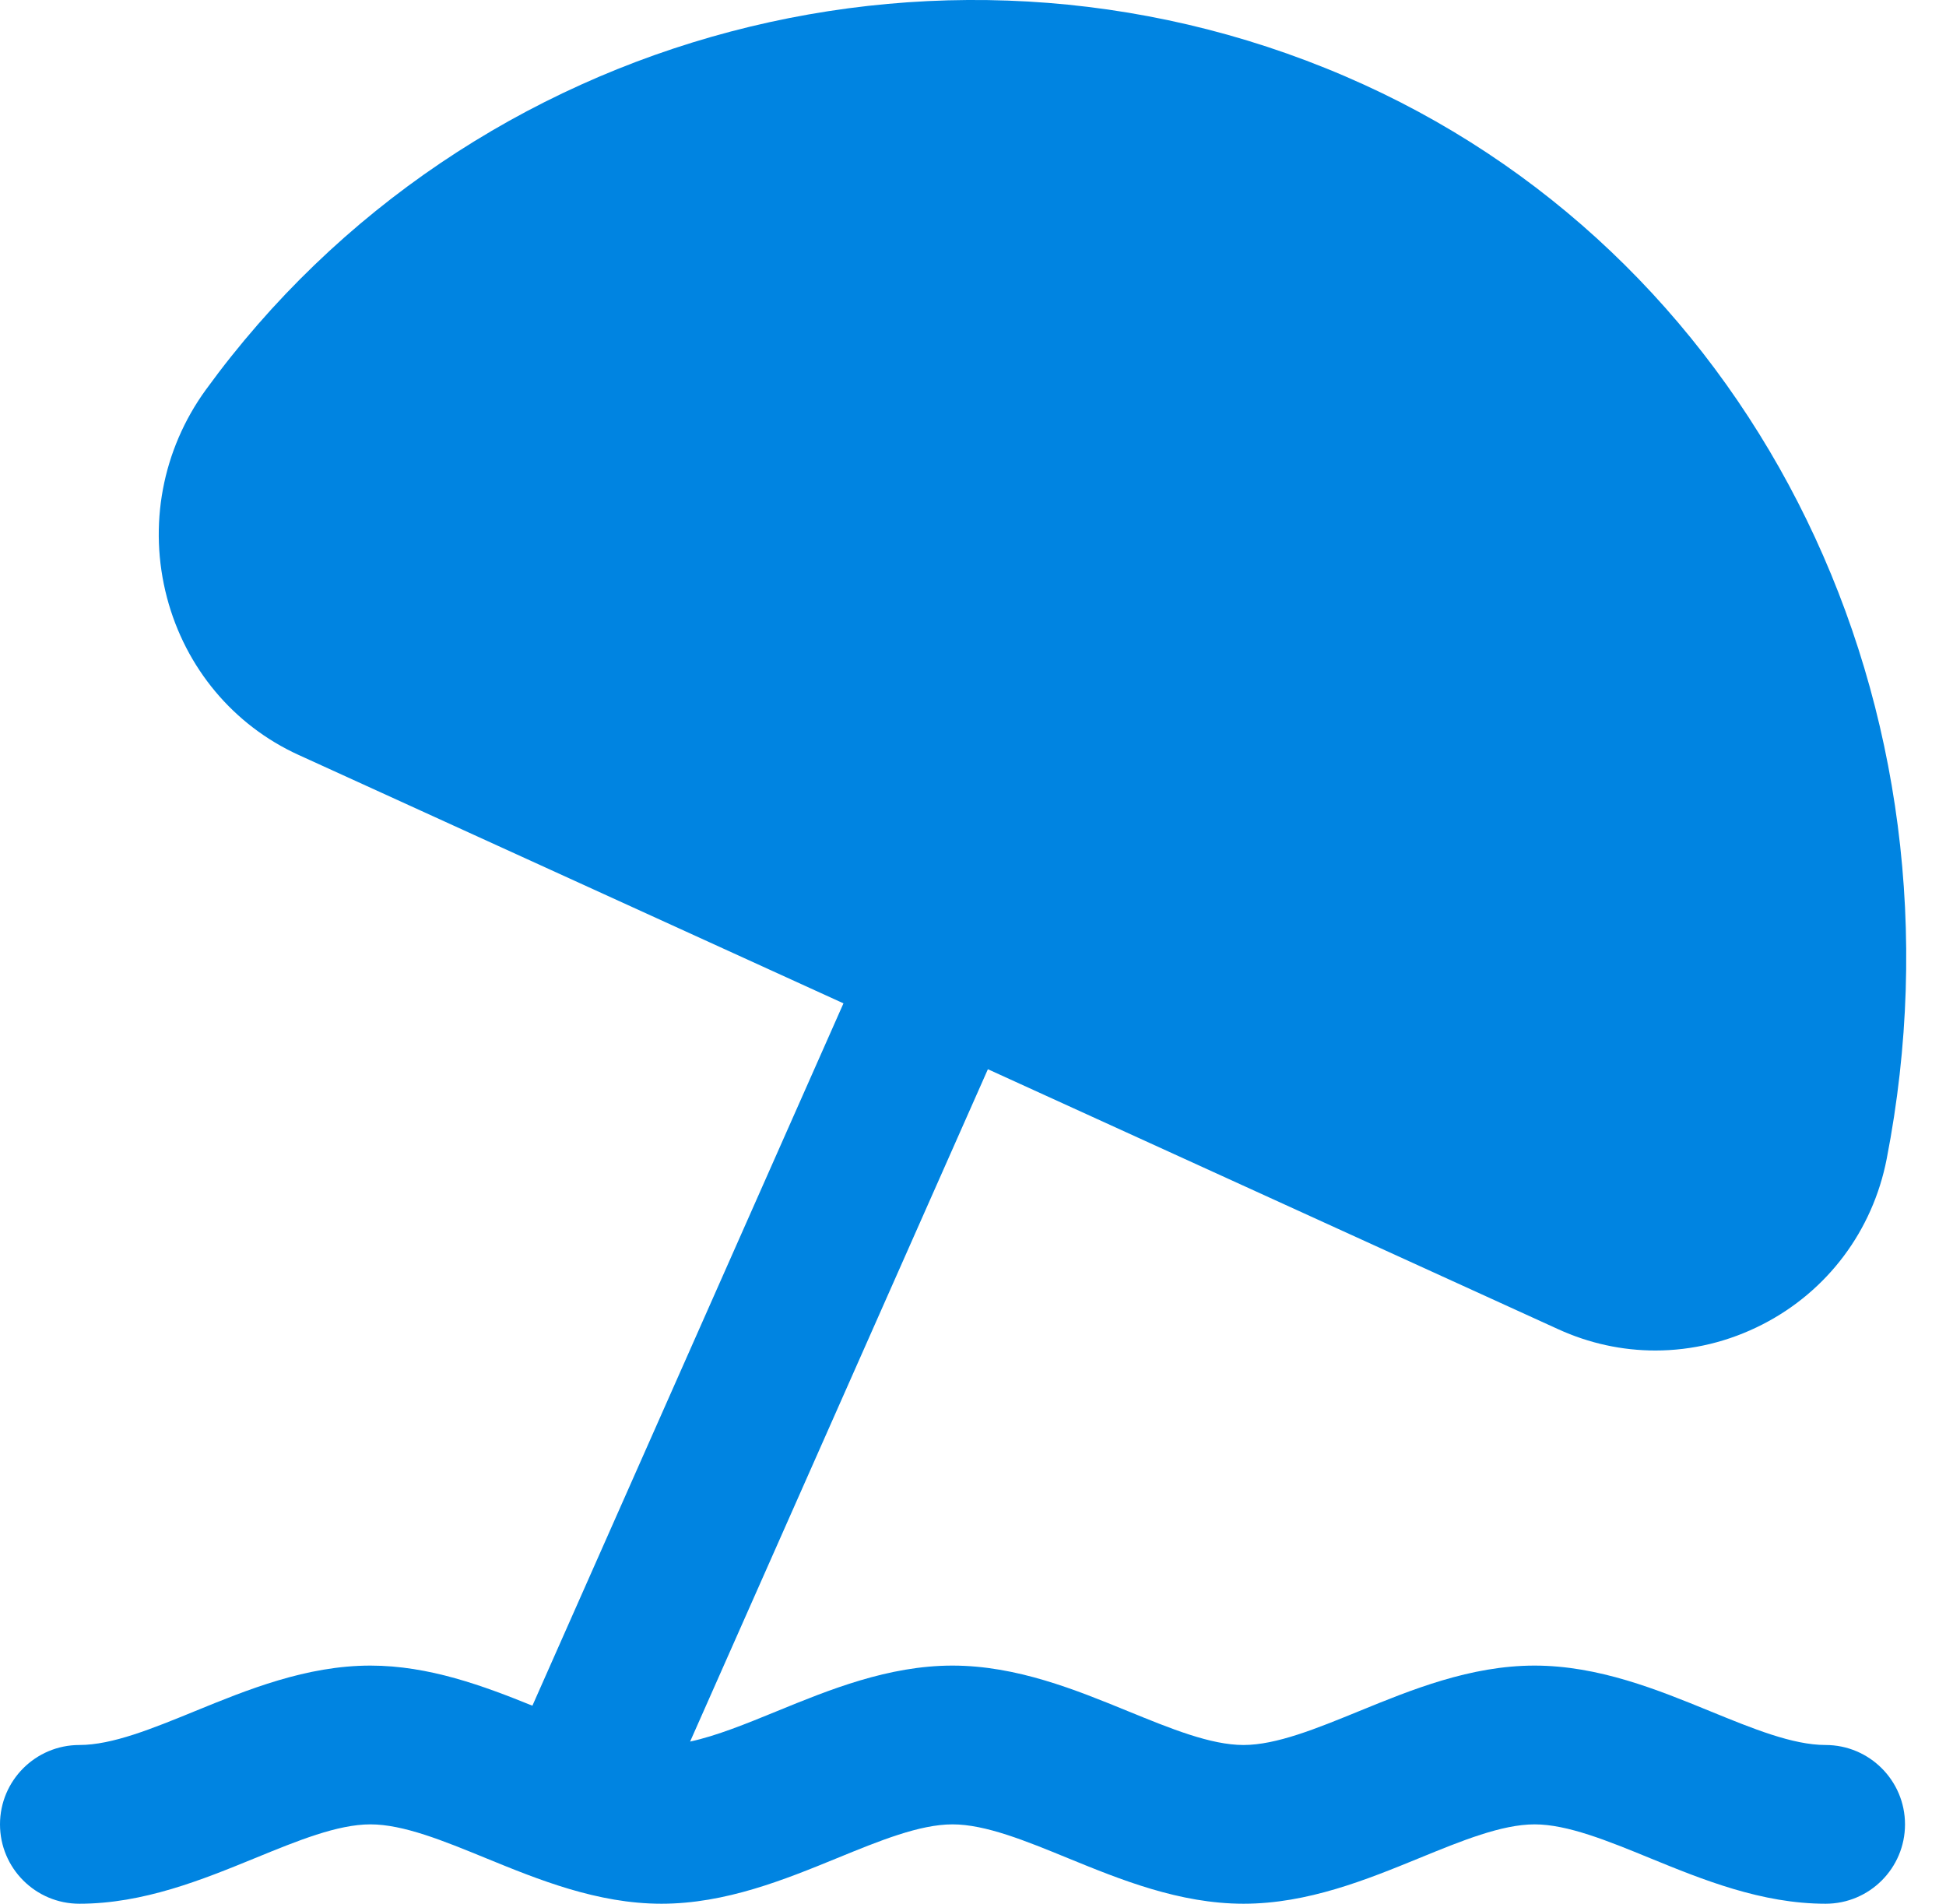 <svg width="46" height="45" viewBox="0 0 46 45" fill="none" xmlns="http://www.w3.org/2000/svg">
<path d="M43.153 41.248C42.375 41.248 41.427 40.859 40.424 40.449C39.189 39.944 37.789 39.371 36.273 39.371C34.758 39.371 33.358 39.944 32.123 40.449C31.12 40.859 30.17 41.248 29.394 41.248C28.617 41.248 27.668 40.859 26.664 40.449C25.429 39.944 24.03 39.371 22.514 39.371C20.998 39.371 19.598 39.944 18.364 40.449C17.636 40.747 16.938 41.032 16.313 41.167L23.352 25.274L36.834 31.42C37.568 31.756 38.349 31.923 39.129 31.923C40 31.923 40.868 31.715 41.671 31.302C43.2 30.516 44.268 29.09 44.598 27.394C46.677 16.709 41.596 6.267 32.24 2C22.608 -2.392 11.096 0.64 4.865 9.214C3.835 10.633 3.499 12.422 3.947 14.126C4.385 15.788 5.518 17.143 7.058 17.845L19.938 23.717L12.585 40.319C11.431 39.852 10.143 39.371 8.756 39.371C7.24 39.371 5.84 39.944 4.606 40.449C3.602 40.859 2.655 41.248 1.876 41.248C0.841 41.248 0 42.088 0 43.124C0 44.16 0.841 45 1.876 45C3.392 45 4.792 44.428 6.026 43.923C7.03 43.512 7.977 43.124 8.756 43.124C9.535 43.124 10.482 43.512 11.486 43.923C12.72 44.428 14.12 45 15.636 45C17.152 45 18.551 44.428 19.786 43.923C20.79 43.512 21.737 43.124 22.516 43.124C23.294 43.124 24.242 43.512 25.245 43.923C26.48 44.428 27.88 45 29.396 45C30.912 45 32.311 44.428 33.546 43.923C34.549 43.512 35.499 43.124 36.275 43.124C37.052 43.124 38.002 43.512 39.005 43.923C40.24 44.428 41.639 45 43.155 45C44.191 45 45.031 44.16 45.031 43.124C45.031 42.088 44.189 41.248 43.153 41.248Z" fill="#0084E1"/>
</svg>
